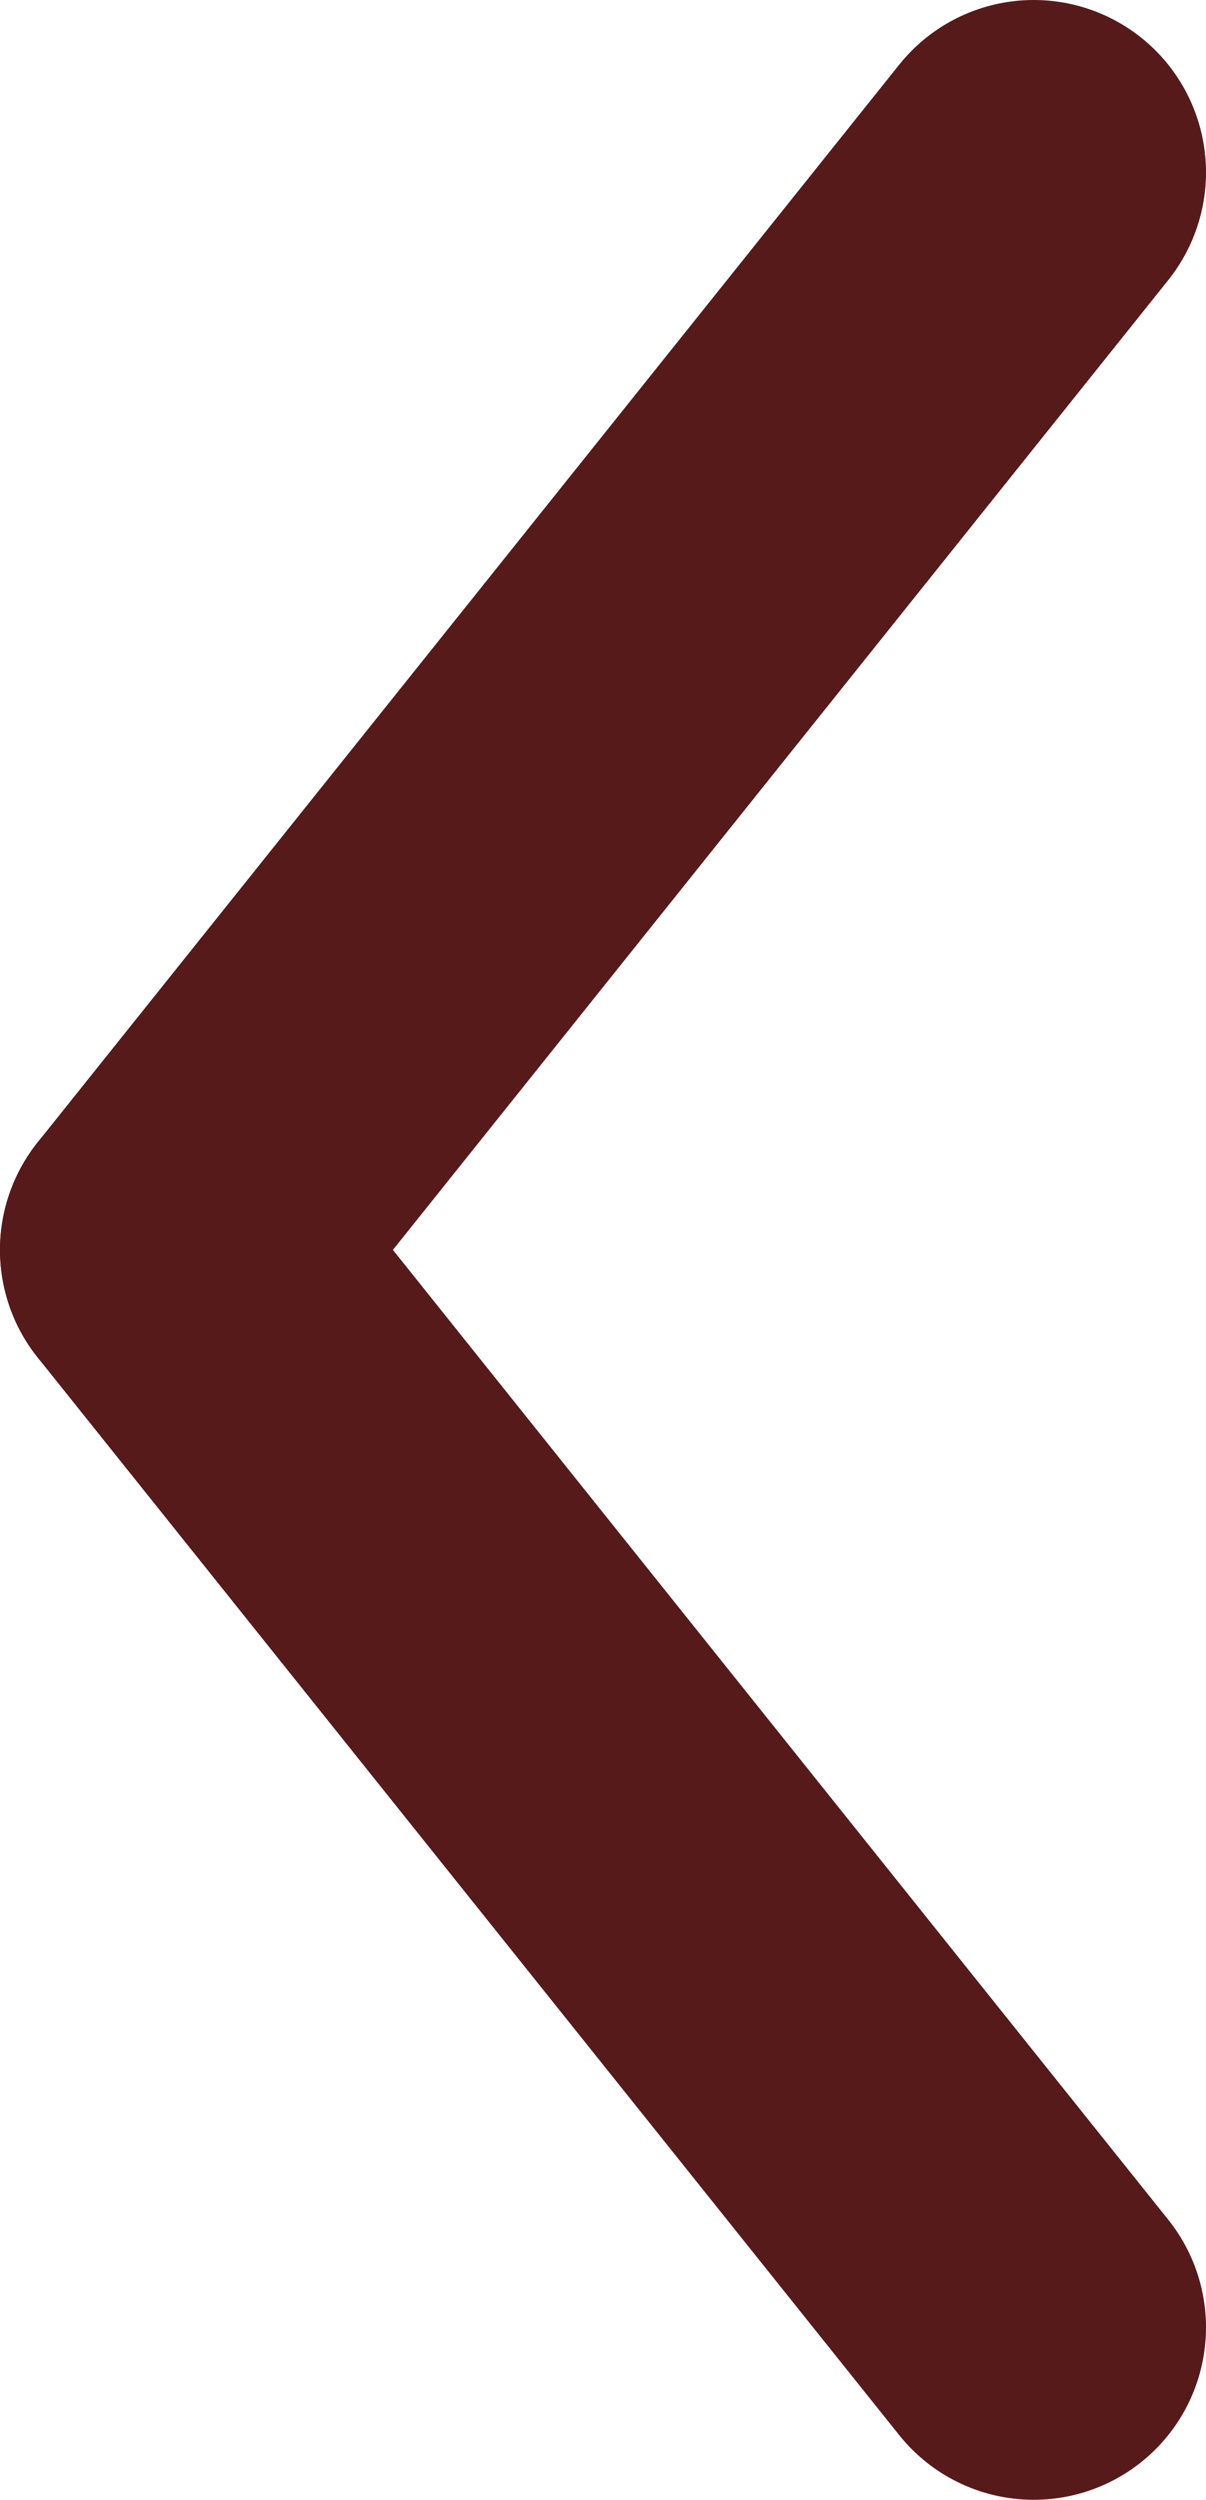 <svg width="28" height="58" viewBox="0 0 28 58" fill="none" xmlns="http://www.w3.org/2000/svg">
<g id="Arrow left">
<path id="Vector" d="M4 29L24 54" stroke="#561A1A" stroke-width="8" stroke-miterlimit="10" stroke-linecap="round"/>
<path id="Vector_2" d="M24 4L4 29" stroke="#561A1A" stroke-width="8" stroke-miterlimit="10" stroke-linecap="round"/>
</g>
</svg>

